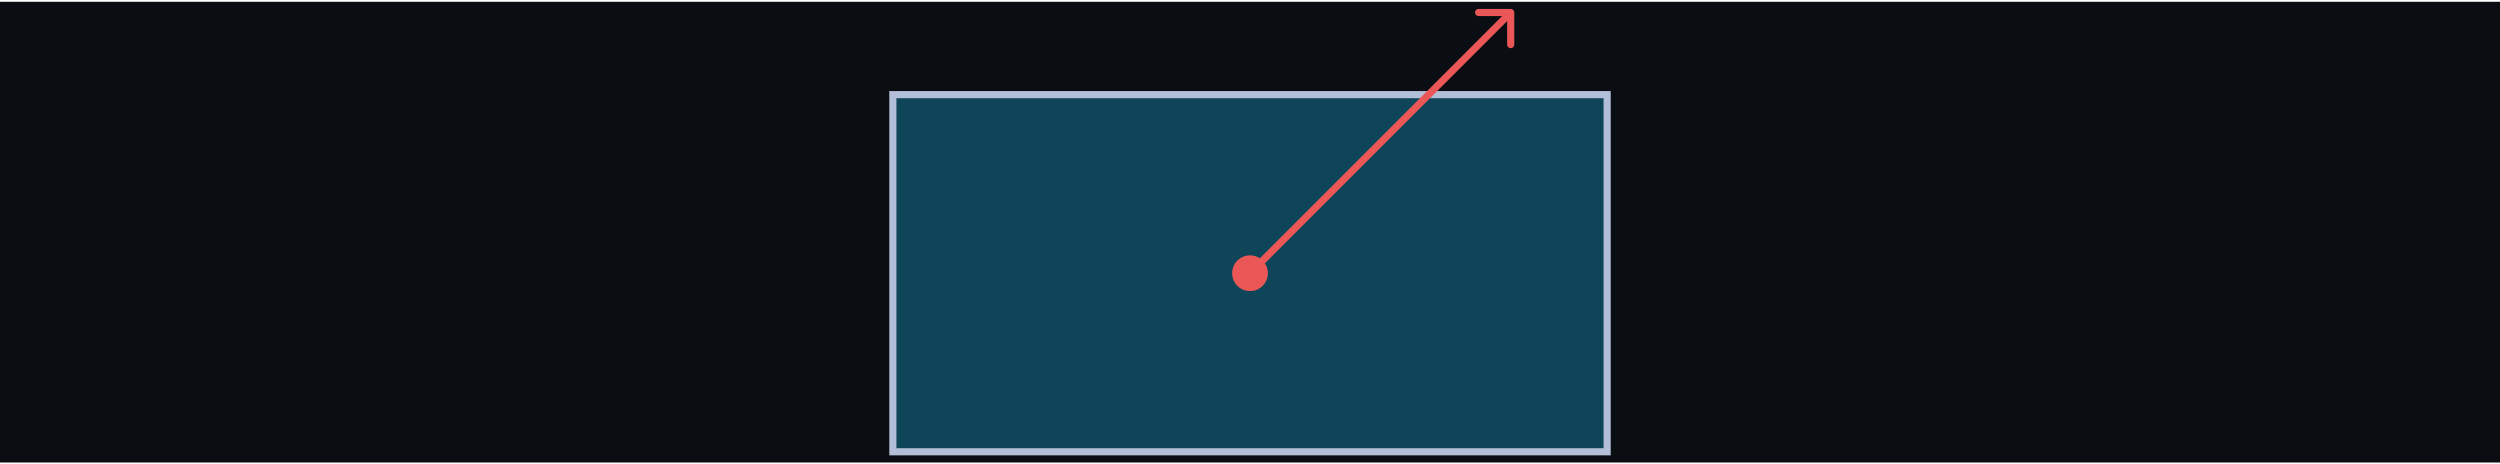 <svg width="700" height="130" viewBox="0 0 700 130" fill="none" xmlns="http://www.w3.org/2000/svg">
<rect width="700" height="129" transform="translate(0 0.5)" fill="#0A0D12"/>
<path d="M450 126.5H250L250 26.5H450V126.5Z" fill="#0E4559" stroke="#B3BFD8" stroke-width="2"/>
<circle cx="350" cy="76.5" r="5" fill="#EB5757"/>
<path d="M424 3.5C424 2.948 423.552 2.5 423 2.5L414 2.5C413.448 2.5 413 2.948 413 3.5C413 4.052 413.448 4.5 414 4.5L422 4.5L422 12.5C422 13.052 422.448 13.5 423 13.5C423.552 13.5 424 13.052 424 12.5L424 3.5ZM350.707 77.207L423.707 4.207L422.293 2.793L349.293 75.793L350.707 77.207Z" fill="#EB5757"/>
</svg>
